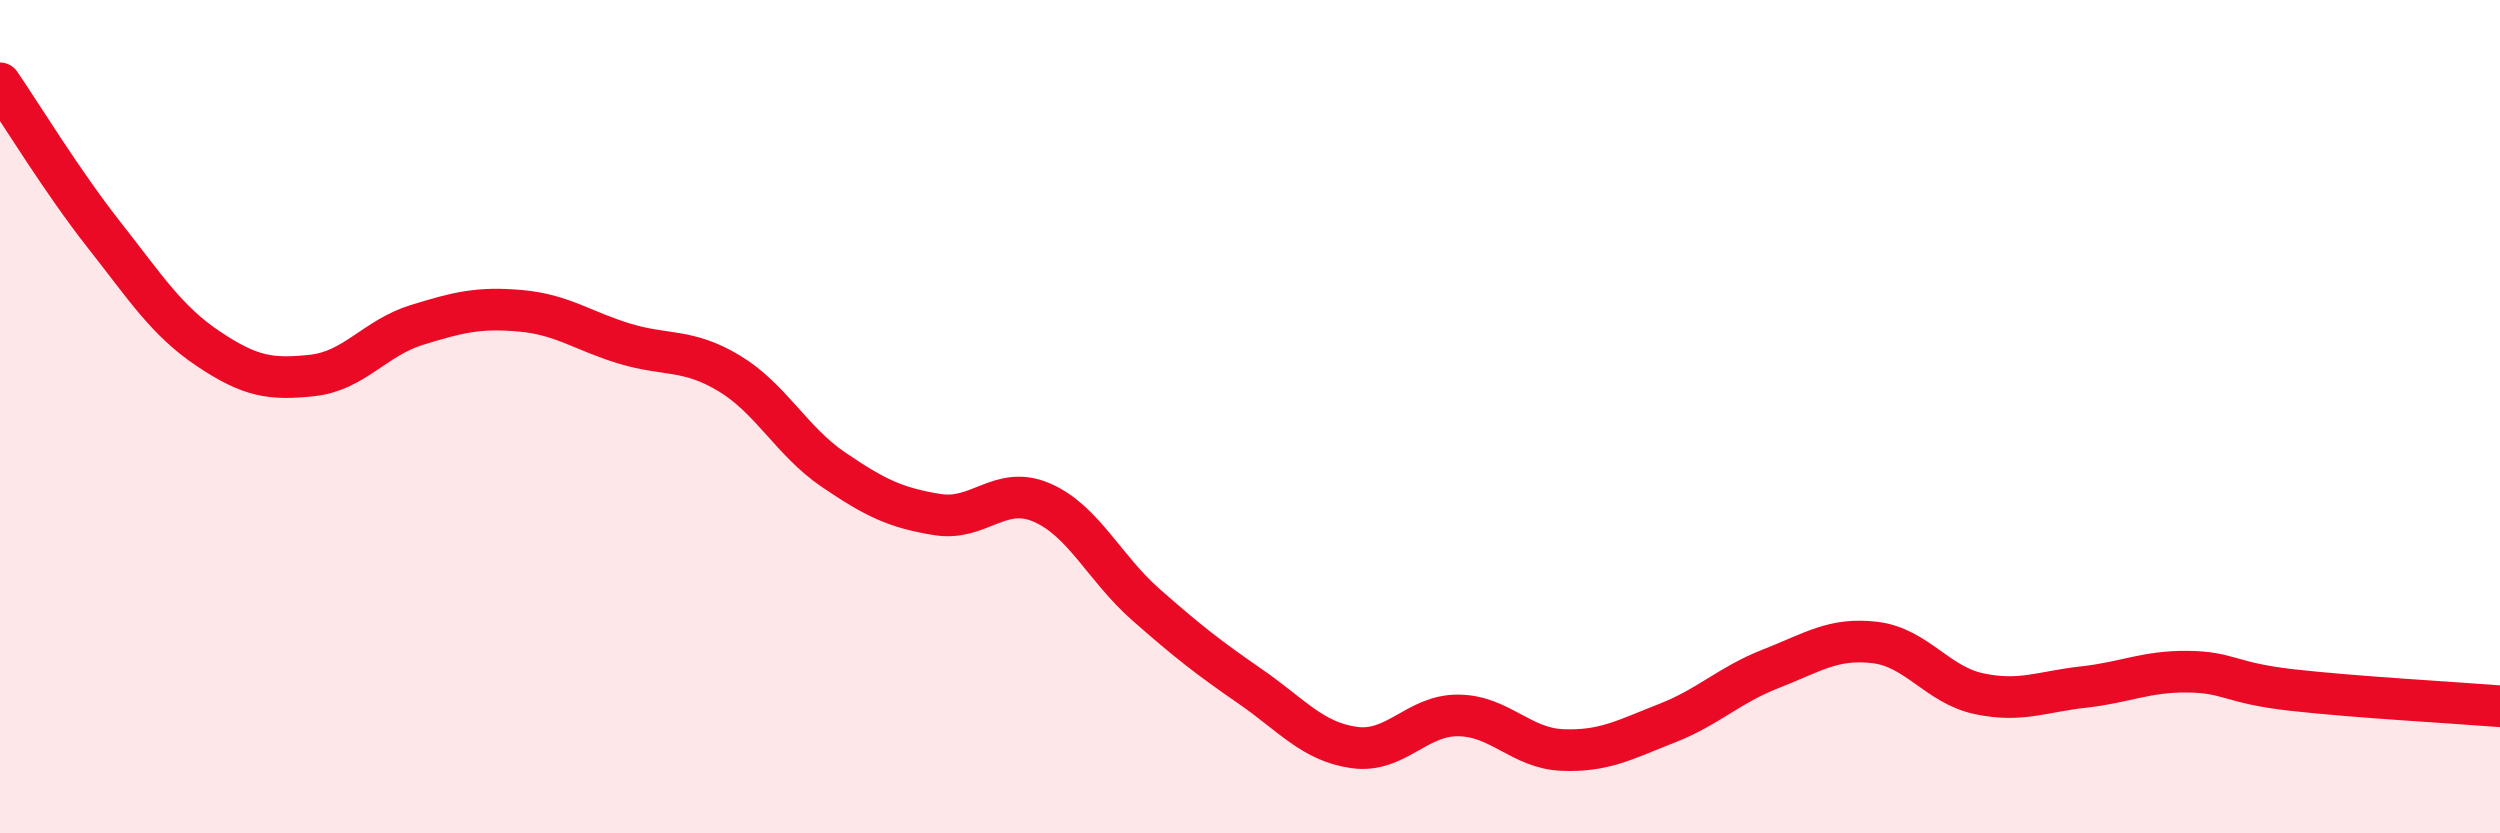
    <svg width="60" height="20" viewBox="0 0 60 20" xmlns="http://www.w3.org/2000/svg">
      <path
        d="M 0,2 C 0.5,2.73 1.5,4.37 2.5,5.64 C 3.5,6.91 4,7.7 5,8.37 C 6,9.04 6.5,9.12 7.5,9.01 C 8.5,8.9 9,8.11 10,7.8 C 11,7.49 11.5,7.37 12.5,7.46 C 13.5,7.55 14,7.95 15,8.25 C 16,8.55 16.5,8.36 17.5,8.96 C 18.5,9.56 19,10.59 20,11.27 C 21,11.95 21.5,12.19 22.5,12.35 C 23.5,12.51 24,11.63 25,12.06 C 26,12.49 26.5,13.63 27.5,14.51 C 28.5,15.39 29,15.78 30,16.47 C 31,17.16 31.5,17.8 32.5,17.94 C 33.5,18.08 34,17.16 35,17.17 C 36,17.18 36.5,17.96 37.5,18 C 38.5,18.04 39,17.75 40,17.36 C 41,16.97 41.5,16.44 42.5,16.05 C 43.5,15.66 44,15.3 45,15.42 C 46,15.54 46.5,16.44 47.5,16.65 C 48.5,16.86 49,16.6 50,16.49 C 51,16.38 51.5,16.11 52.5,16.12 C 53.5,16.13 53.5,16.39 55,16.56 C 56.5,16.73 59,16.87 60,16.95L60 20L0 20Z"
        fill="#EB0A25"
        opacity="0.1"
        stroke-linecap="round"
        stroke-linejoin="round"
      />
      <path
        d="M 0,2 C 0.5,2.73 1.5,4.37 2.5,5.64 C 3.5,6.91 4,7.7 5,8.37 C 6,9.04 6.5,9.12 7.5,9.01 C 8.5,8.9 9,8.11 10,7.8 C 11,7.49 11.5,7.37 12.5,7.46 C 13.5,7.55 14,7.95 15,8.25 C 16,8.55 16.5,8.36 17.5,8.96 C 18.5,9.56 19,10.59 20,11.27 C 21,11.95 21.5,12.19 22.5,12.35 C 23.5,12.51 24,11.63 25,12.06 C 26,12.49 26.5,13.63 27.5,14.51 C 28.5,15.39 29,15.78 30,16.47 C 31,17.16 31.5,17.8 32.5,17.94 C 33.5,18.08 34,17.16 35,17.17 C 36,17.18 36.5,17.96 37.5,18 C 38.5,18.04 39,17.75 40,17.36 C 41,16.97 41.5,16.44 42.5,16.05 C 43.5,15.66 44,15.3 45,15.42 C 46,15.54 46.5,16.44 47.5,16.65 C 48.5,16.86 49,16.6 50,16.49 C 51,16.38 51.5,16.11 52.5,16.12 C 53.5,16.13 53.5,16.39 55,16.56 C 56.5,16.73 59,16.87 60,16.95"
        stroke="#EB0A25"
        stroke-width="1"
        fill="none"
        stroke-linecap="round"
        stroke-linejoin="round"
      />
    </svg>
  